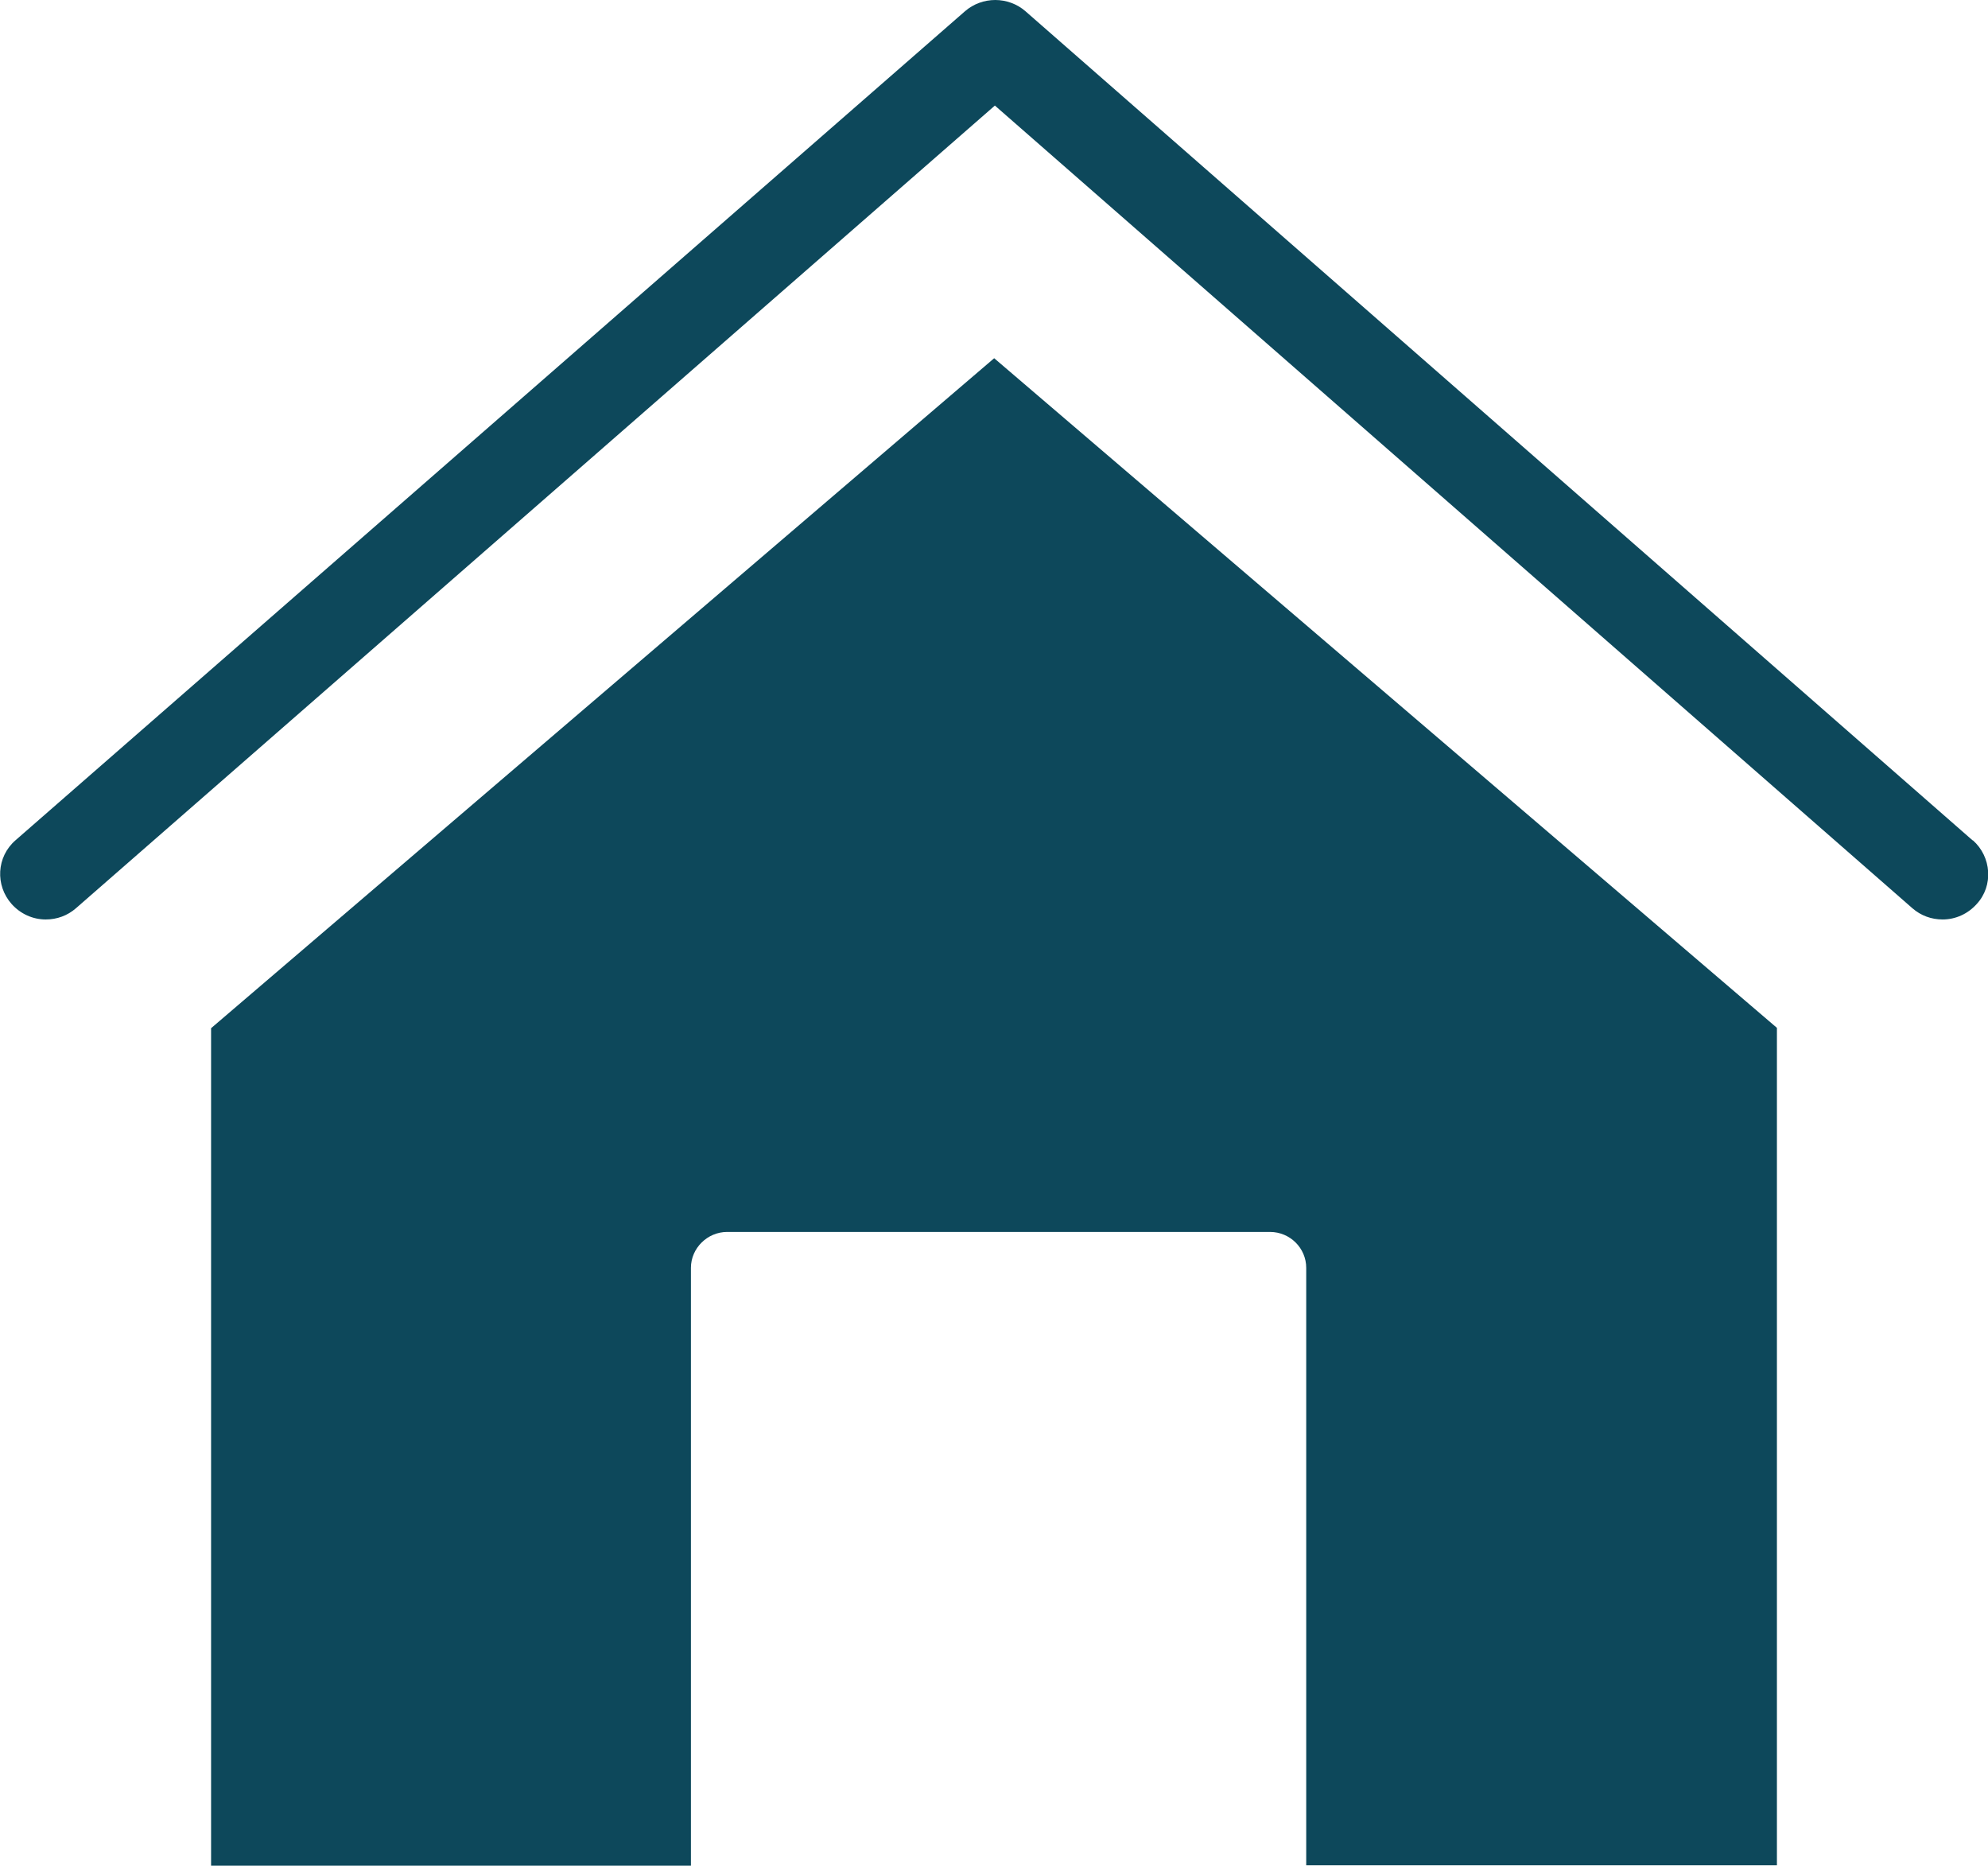 <?xml version="1.0" encoding="UTF-8"?>
<svg xmlns="http://www.w3.org/2000/svg" viewBox="0 0 56.51 53.02">
  <defs>
    <style>
      .cls-1 {
        fill: #0d485b;
      }
    </style>
  </defs>
  <path class="cls-1" d="M6,29.22v23.8h13.64v-16.99c0-.56.47-1.02,1.03-1.02h15.43c.57,0,1.03.46,1.03,1.02v16.98h13.38v-23.8L28.26,10.18,6,29.22Z"/>
  <path class="cls-1" d="M56.07,23.88L29.15.32c-.24-.21-.55-.32-.86-.32s-.62.11-.86.32L.44,23.88c-.54.47-.58,1.28-.11,1.81.25.28.6.44.97.44.32,0,.62-.11.86-.32L28.28,3l26.08,22.81c.24.21.54.32.86.32.37,0,.72-.16.97-.44.48-.52.42-1.34-.11-1.81Z"/>
</svg>